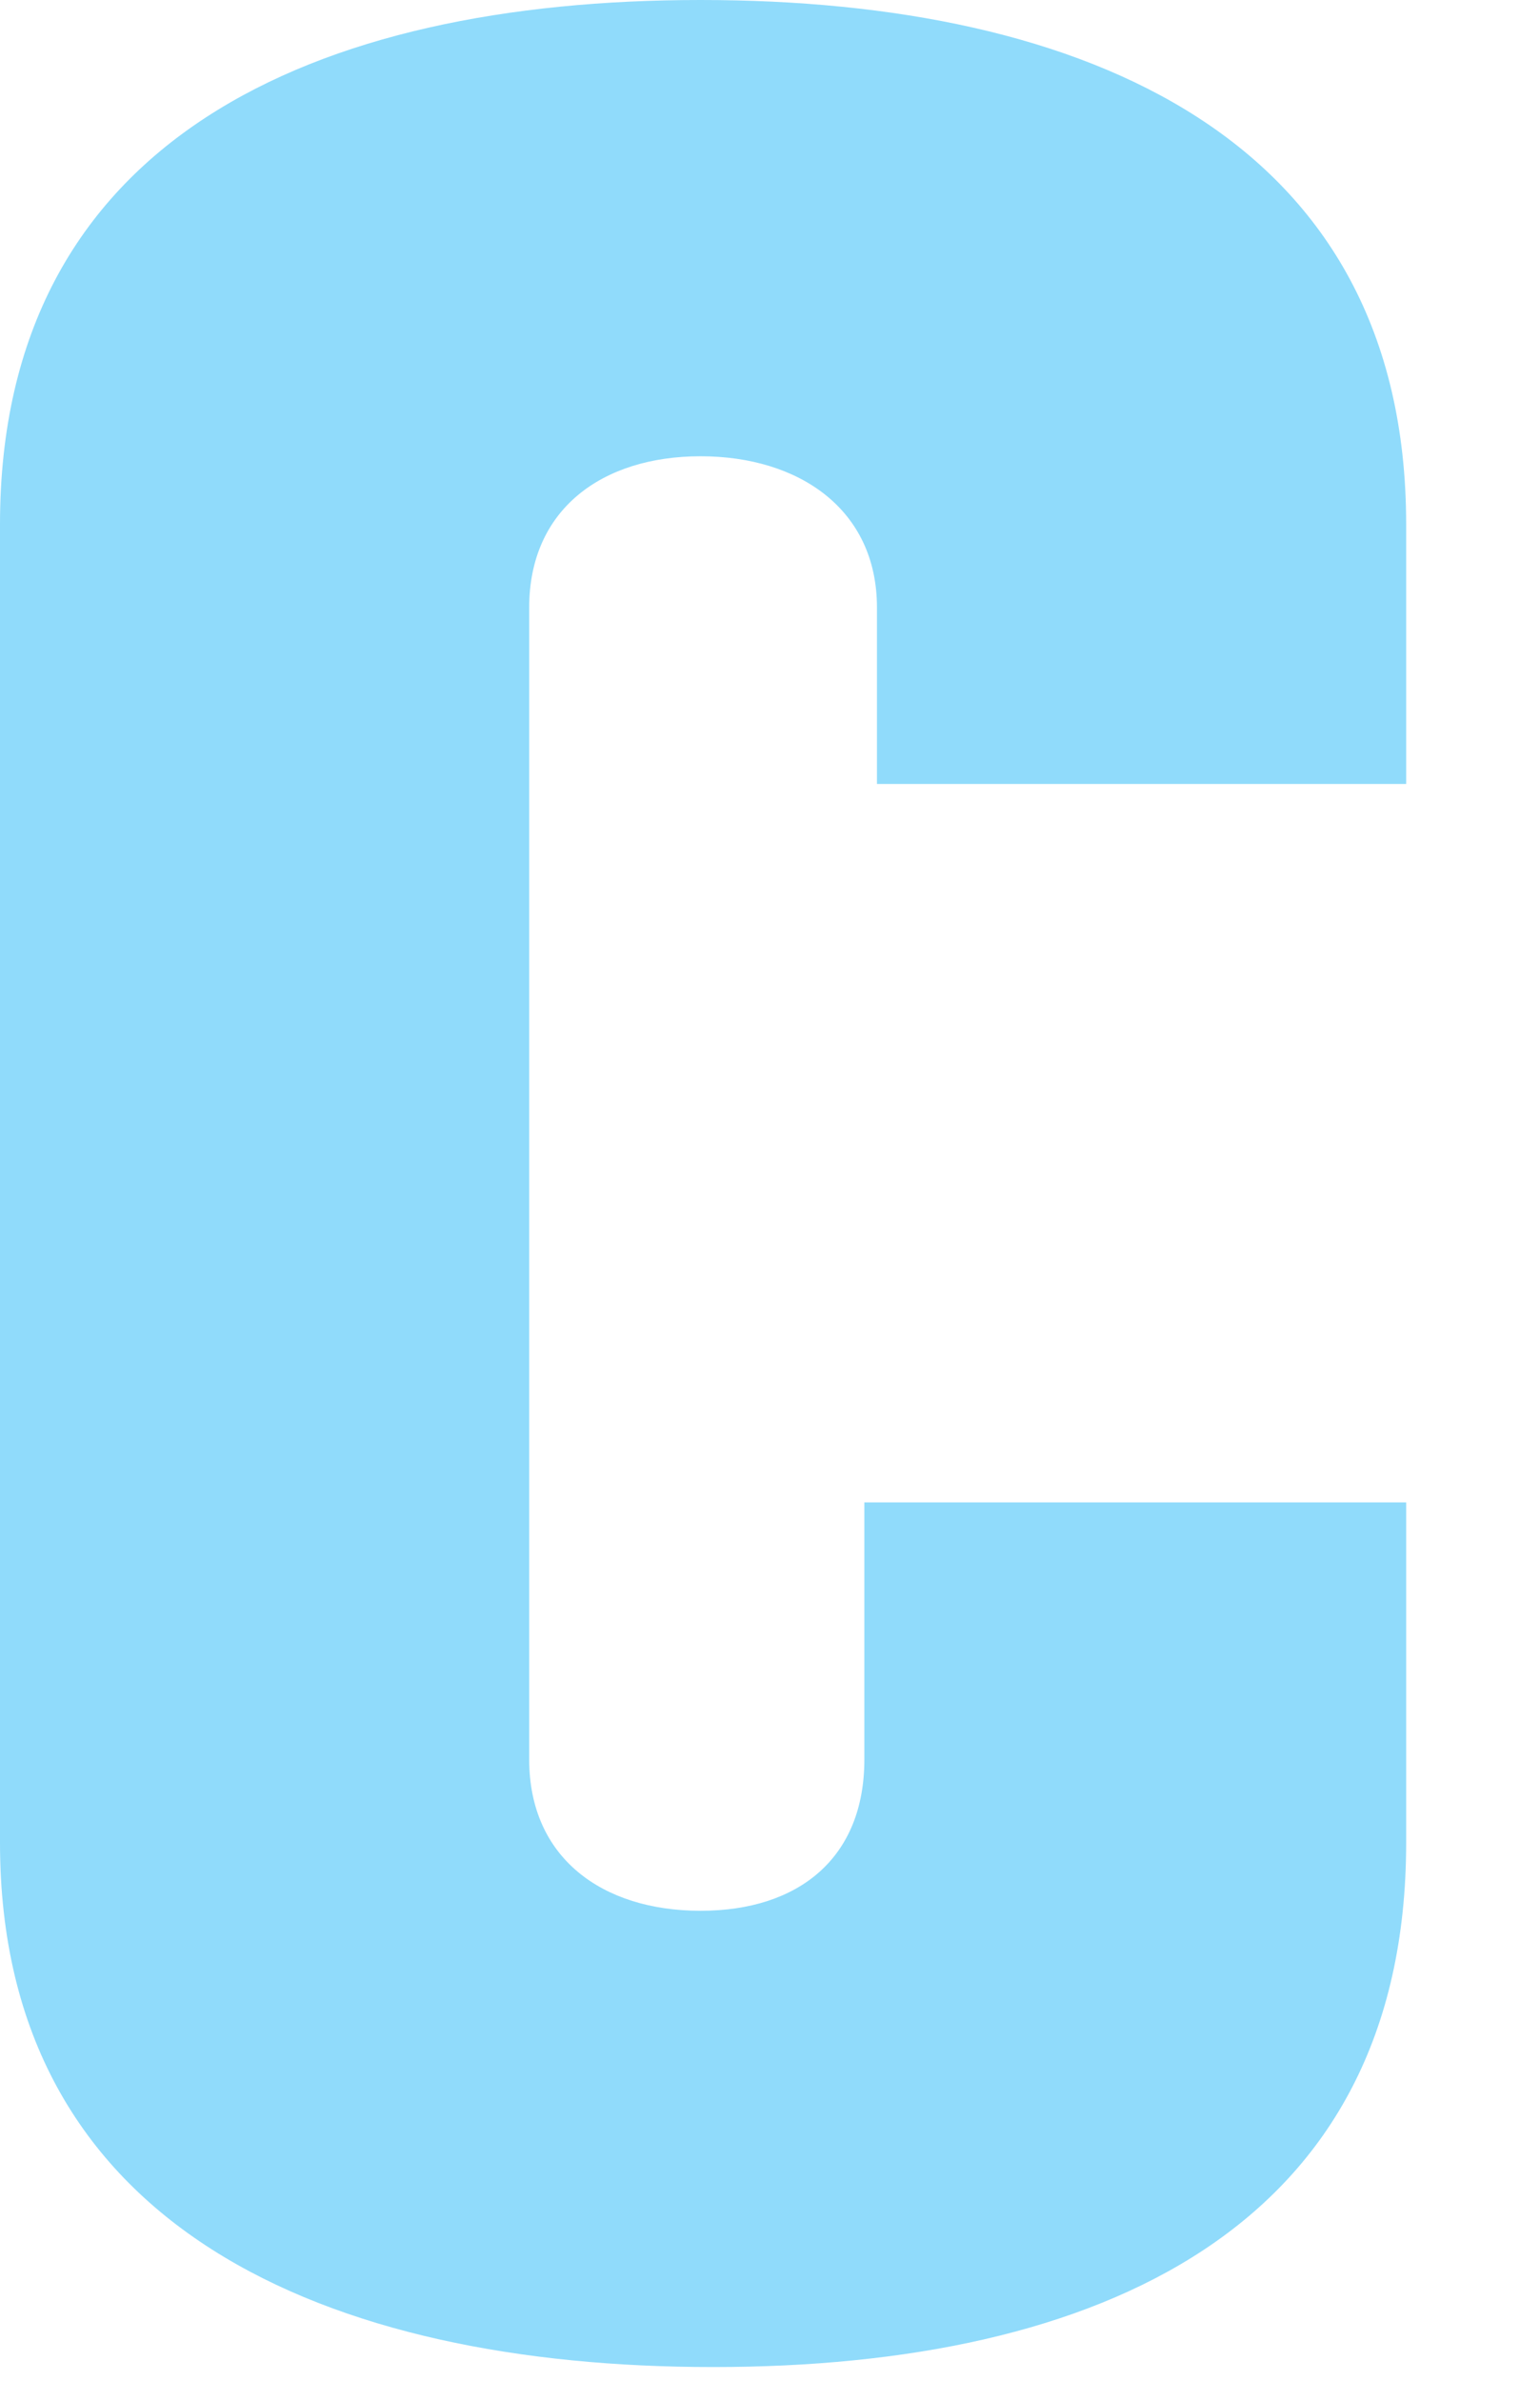 <svg width="11" height="17" viewBox="0 0 11 17" fill="none" xmlns="http://www.w3.org/2000/svg">
<path d="M6.174 12.564V10.728H10.044V13.158C10.044 15.912 7.848 16.902 5.094 16.902C2.34 16.902 0 15.912 0 13.158V3.744C0 0.99 2.25 0 5.004 0C7.758 0 10.044 0.99 10.044 3.744V5.598H6.264V4.338C6.264 3.636 5.706 3.258 5.004 3.258C4.302 3.258 3.78 3.636 3.78 4.338V12.564C3.78 13.266 4.302 13.644 5.004 13.644C5.706 13.644 6.174 13.266 6.174 12.564Z" fill="#90DBFB"/>
</svg>
